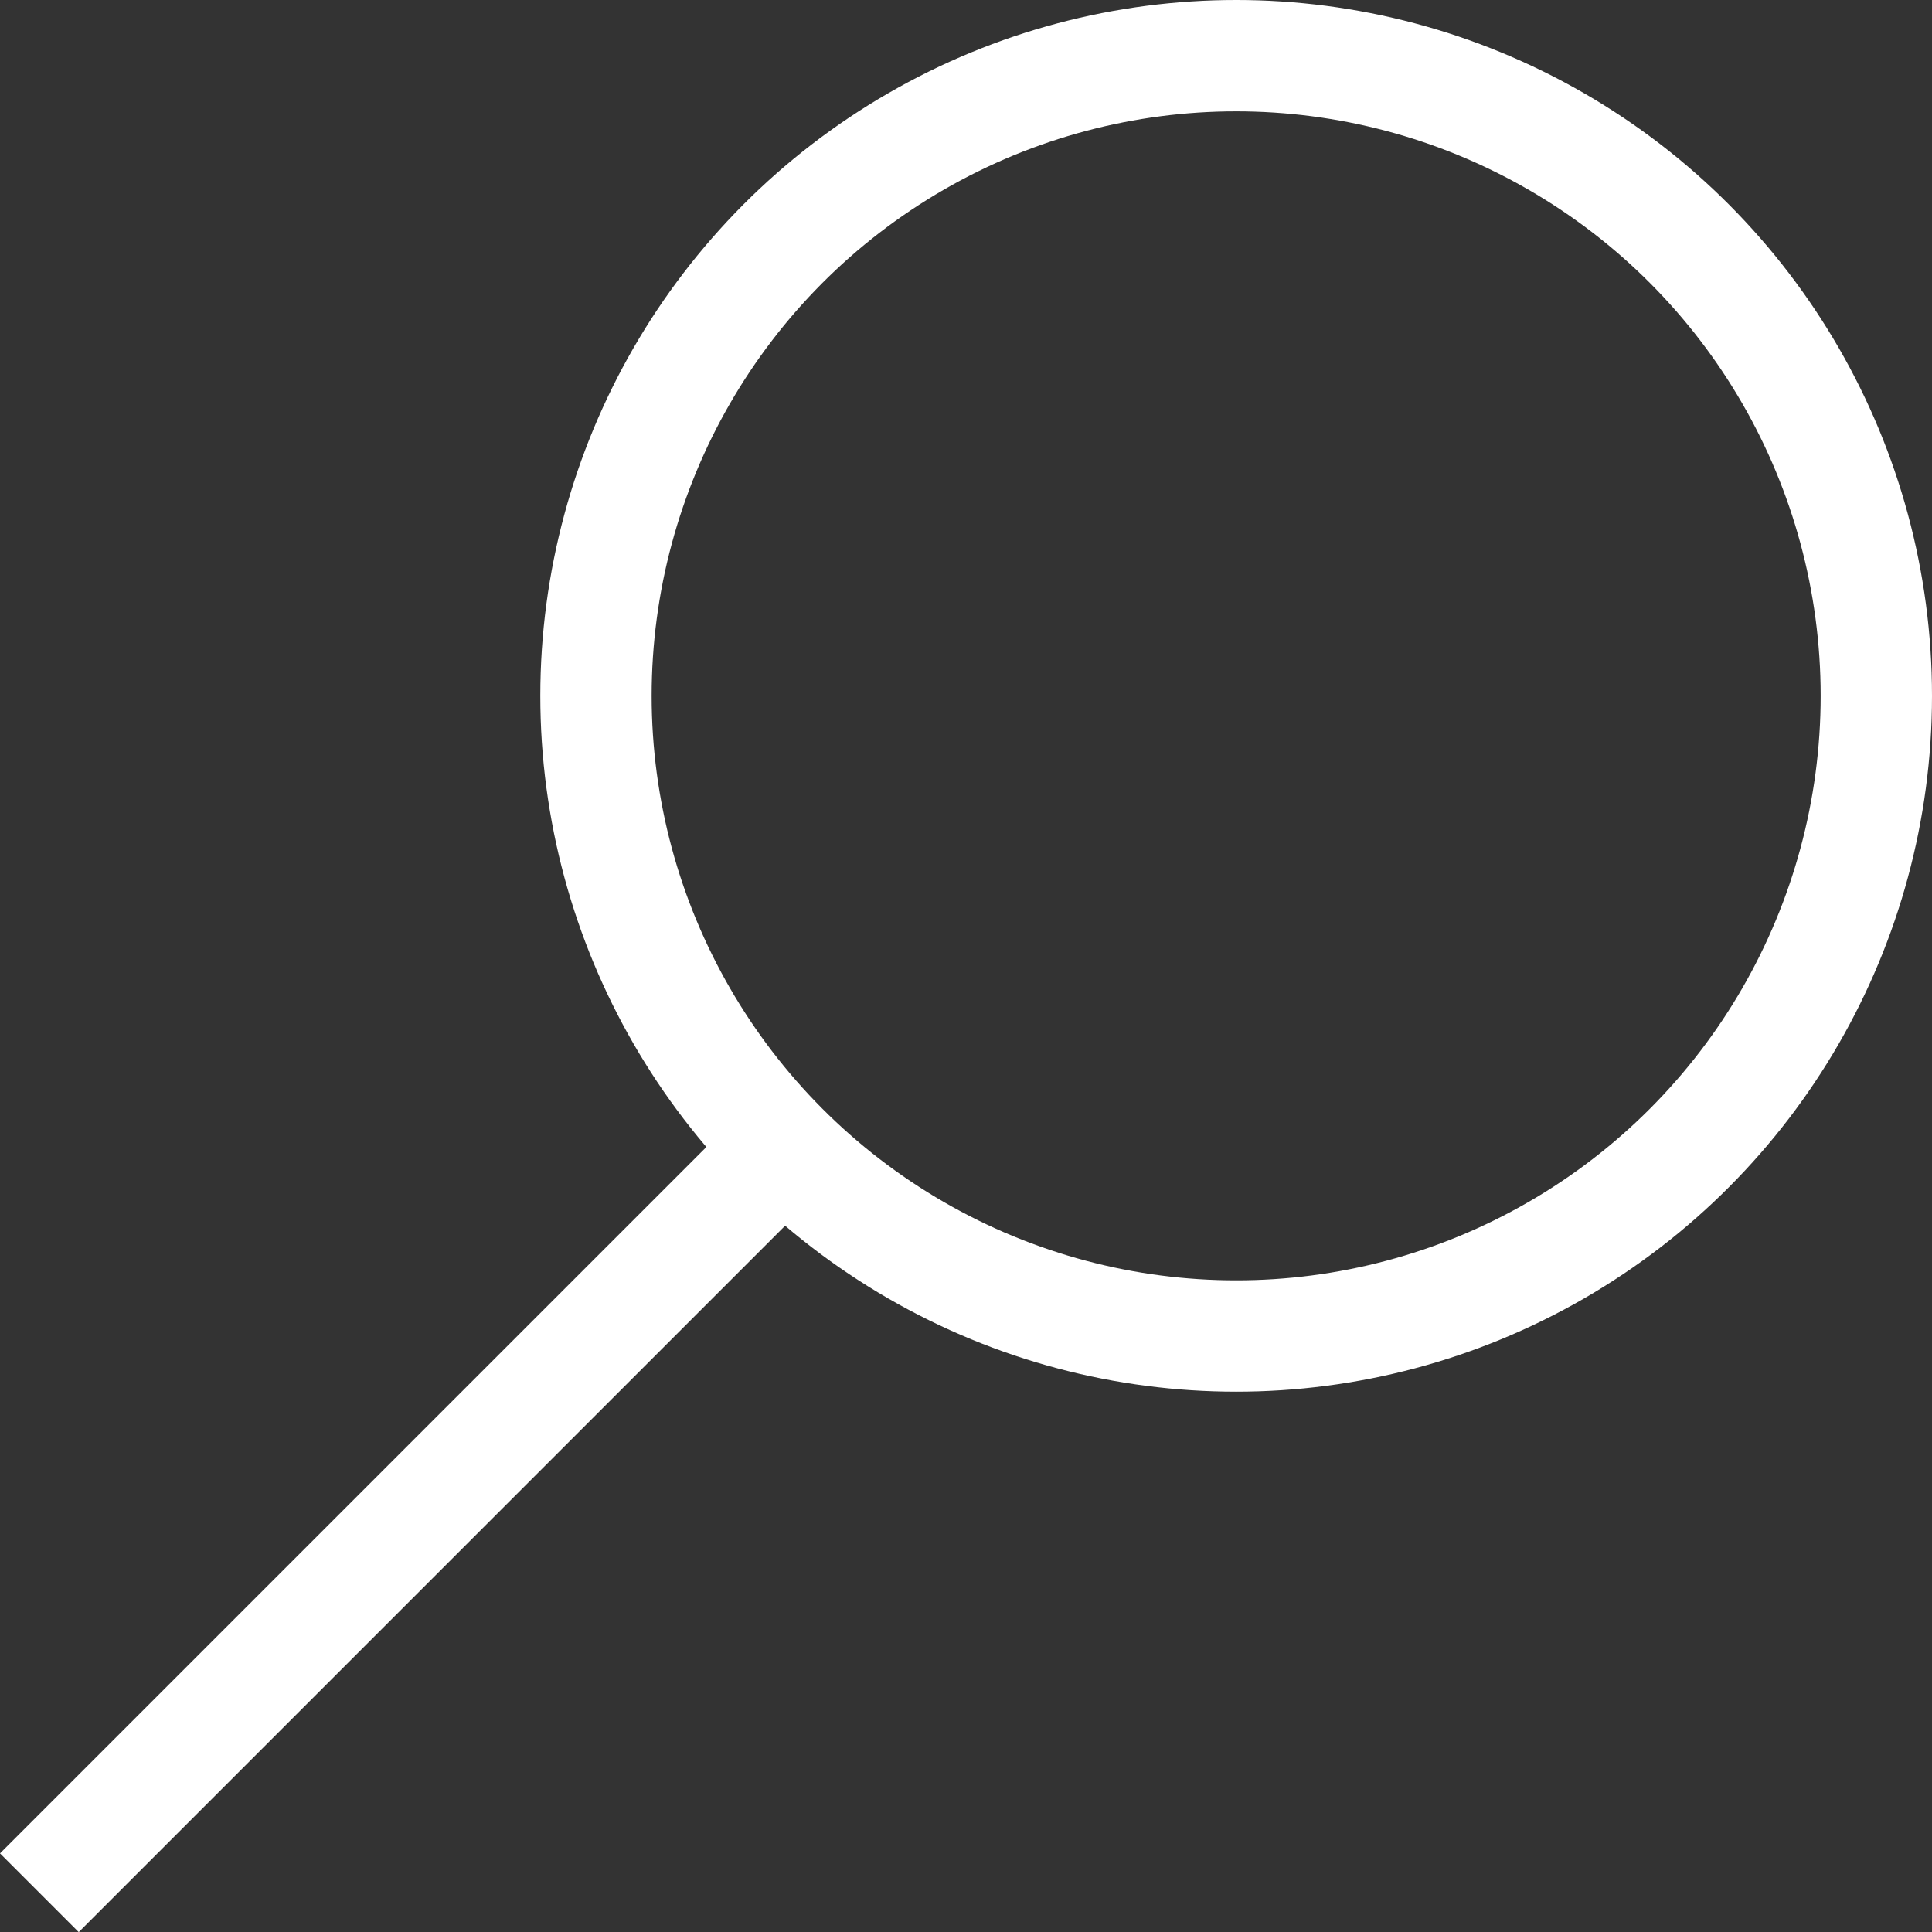 <svg xmlns="http://www.w3.org/2000/svg" width="34.706" height="34.708" viewBox="0 0 34.706 34.708">
  <rect x="0" y="0" width="34.706" height="34.708" fill="#333333" stroke="none"/>
  <g id="icon_search" transform="translate(0.098 -0.332)">
    <g id="Ellipse_12" data-name="Ellipse 12" transform="translate(9.608 0.332)" fill="none" stroke="#fff" stroke-width="2">
      <circle cx="12.5" cy="12.5" r="12.5" stroke="none"/>
      <circle cx="12.5" cy="12.5" r="11.5" fill="none"/>
    </g>
    <line id="Linie_3" data-name="Linie 3" y1="14" x2="14" transform="translate(0.609 20.333)" fill="none" stroke="#fff" stroke-width="2"/>
  </g>
</svg>
